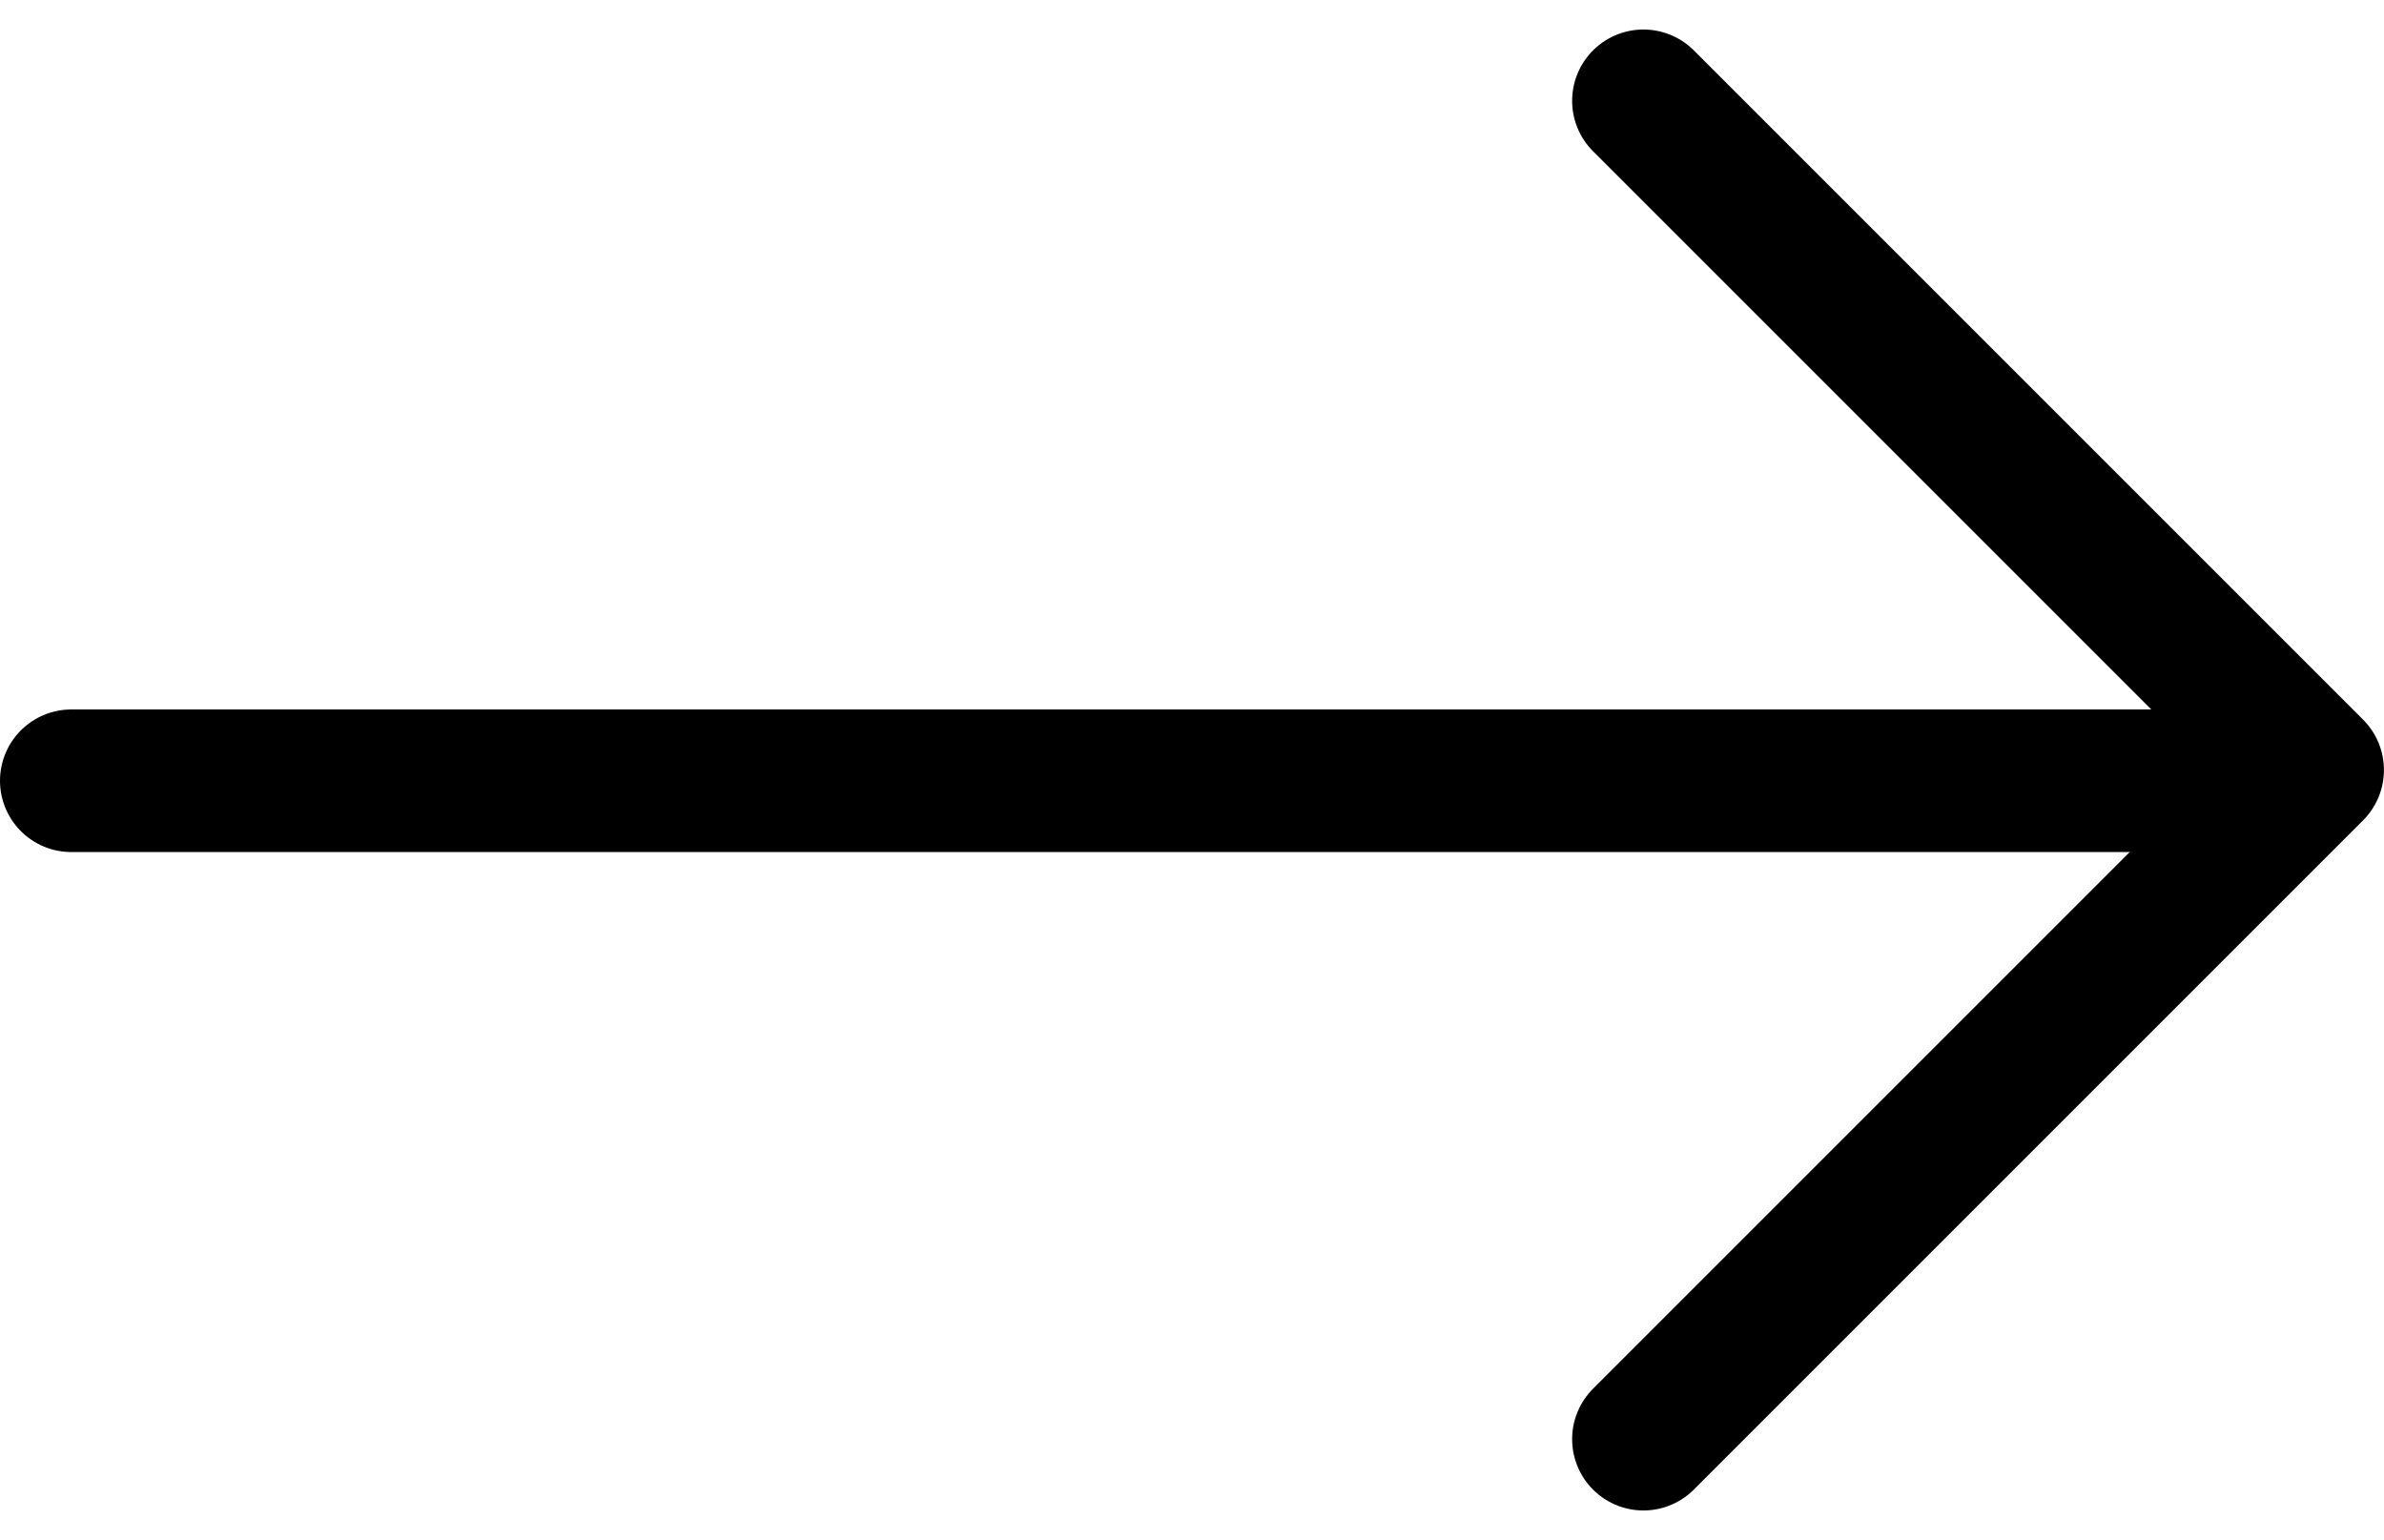 <svg xmlns="http://www.w3.org/2000/svg" width="33.437" height="21.6" viewBox="0 0 33.437 21.6">
  <g id="Groupe_88" data-name="Groupe 88" transform="translate(-1353.5 -4289.892)">
    <line id="Ligne_5" data-name="Ligne 5" x1="30.492" transform="translate(1354.5 4300.843)" fill="none" stroke="#000" stroke-linecap="round" stroke-width="2"/>
    <path id="Tracé_1122" data-name="Tracé 1122" d="M18.772,9.386,9.386,0,0,9.386" transform="translate(1385.936 4291.306) rotate(90)" fill="none" stroke="#000" stroke-linecap="round" stroke-linejoin="round" stroke-width="2"/>
  </g>
</svg>

